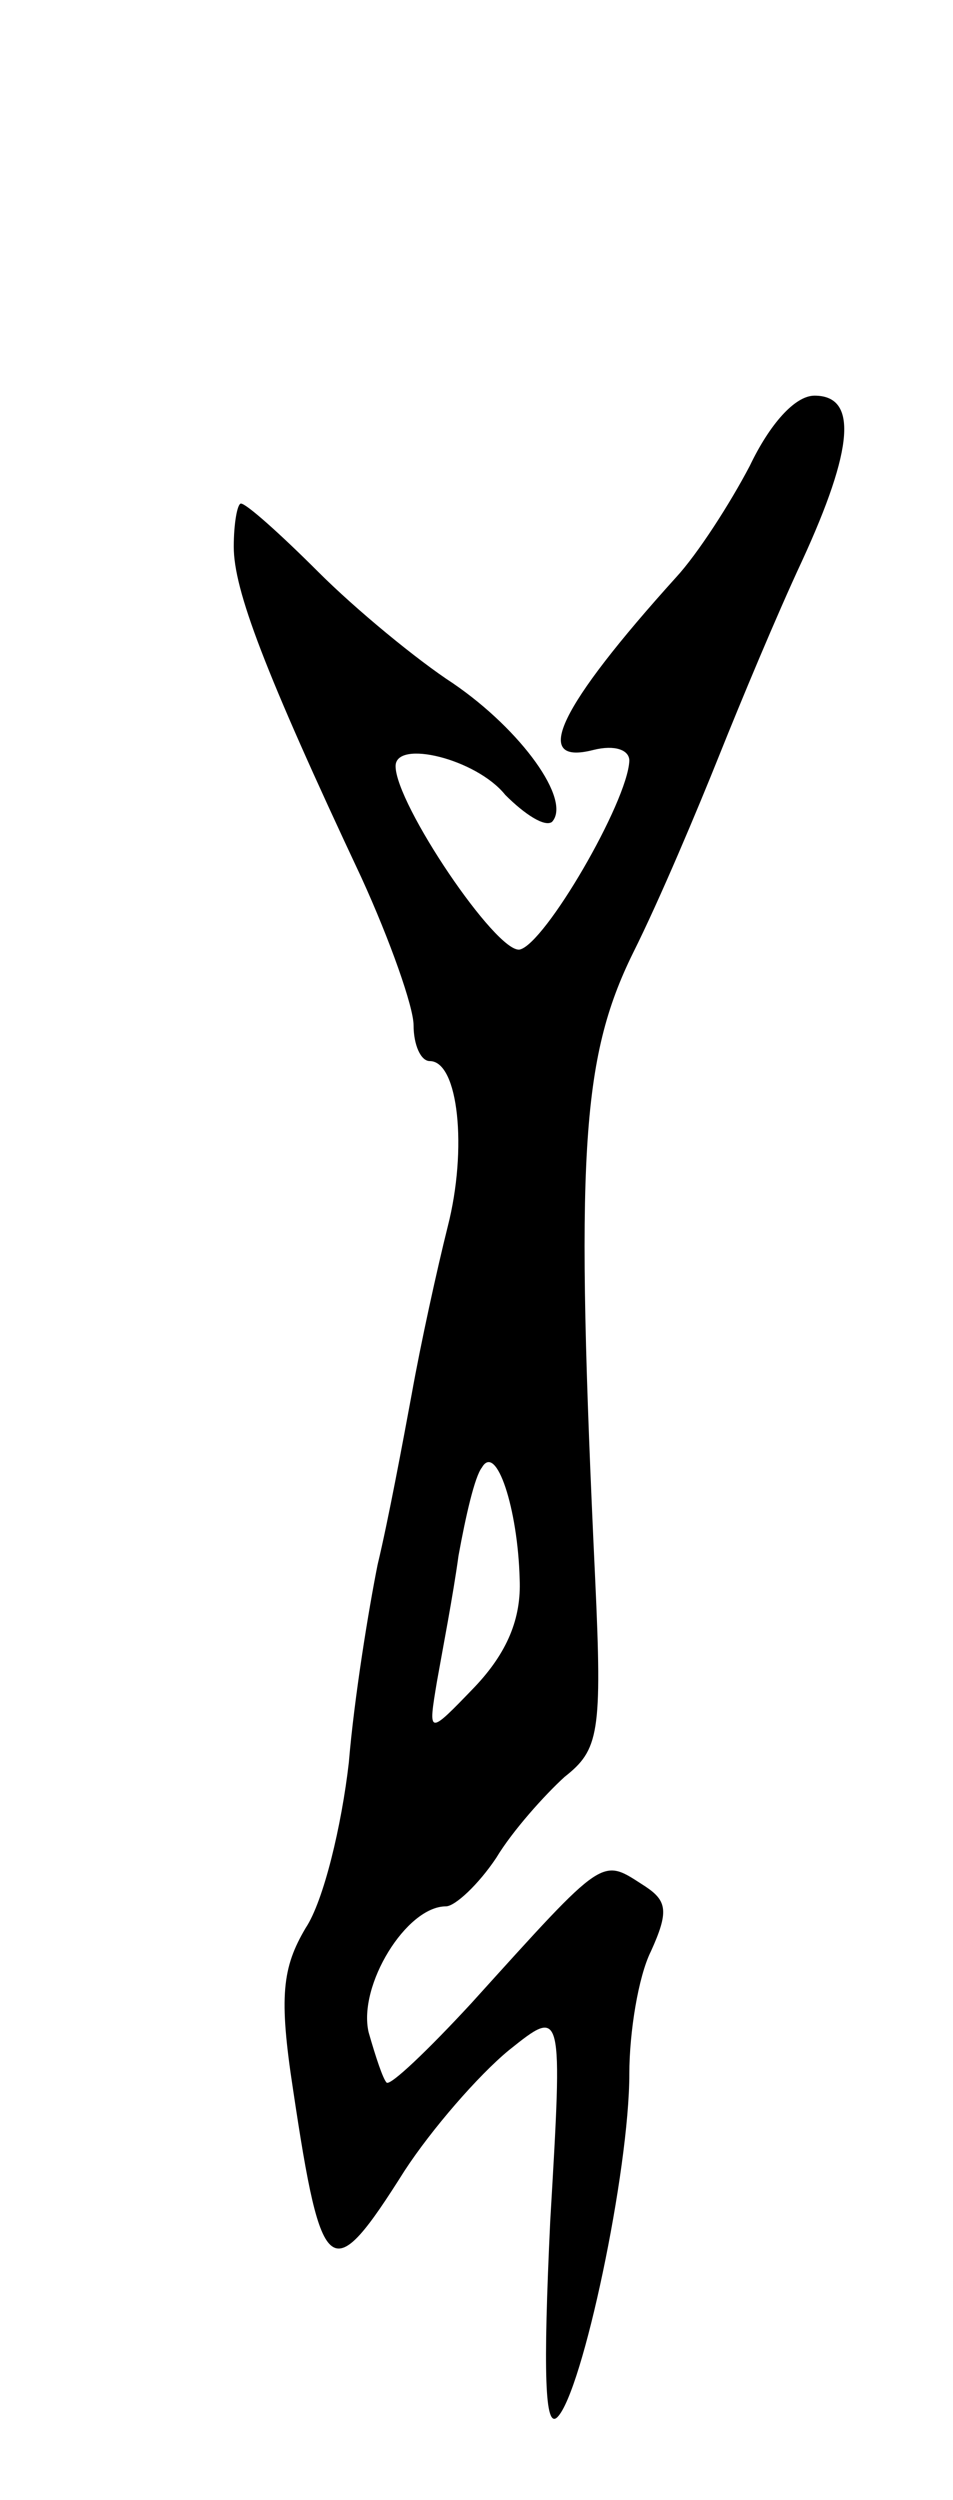 <svg version="1.0" xmlns="http://www.w3.org/2000/svg" width="53" height="139" viewBox="0 0 53 139" ><g transform="translate(0,139) scale(0.1,-0.1)" ><path d="M417 1131 c-11 -21 -29 -49 -41 -62 -65 -72 -81 -105 -46 -96 12 3 20 0 20 -6 -1 -23 -47 -102 -61 -105 -13 -2 -69 81 -69 102 0 15 45 4 61 -16 11 -11 22 -18 26 -15 11 12 -17 51 -55 77 -20 13 -54 41 -75 62 -21 21 -40 38 -43 38 -2 0 -4 -11 -4 -24 0 -24 17 -69 71 -184 16 -35 29 -72 29 -82 0 -11 4 -20 9 -20 16 0 21 -49 10 -92 -6 -24 -15 -65 -20 -93 -5 -27 -13 -70 -19 -95 -5 -25 -13 -74 -16 -110 -4 -35 -14 -77 -24 -92 -13 -22 -15 -38 -7 -90 16 -107 21 -110 62 -45 15 23 41 53 58 67 30 24 30 24 23 -95 -4 -85 -3 -116 4 -109 14 14 40 137 40 191 0 23 5 54 12 68 10 22 9 28 -3 36 -25 16 -21 19 -97 -65 -24 -26 -45 -46 -47 -44 -2 2 -6 14 -10 28 -6 26 21 70 43 70 5 0 18 12 28 27 9 15 27 35 38 45 19 15 21 24 17 110 -11 234 -8 289 21 348 15 30 36 80 48 110 12 30 32 78 46 108 29 63 31 92 7 92 -11 0 -25 -16 -36 -39z m-128 -619 c1 -22 -7 -41 -25 -60 -26 -27 -26 -27 -21 3 3 17 9 48 12 70 4 22 9 44 13 49 8 14 20 -23 21 -62z"/></g></svg> 
